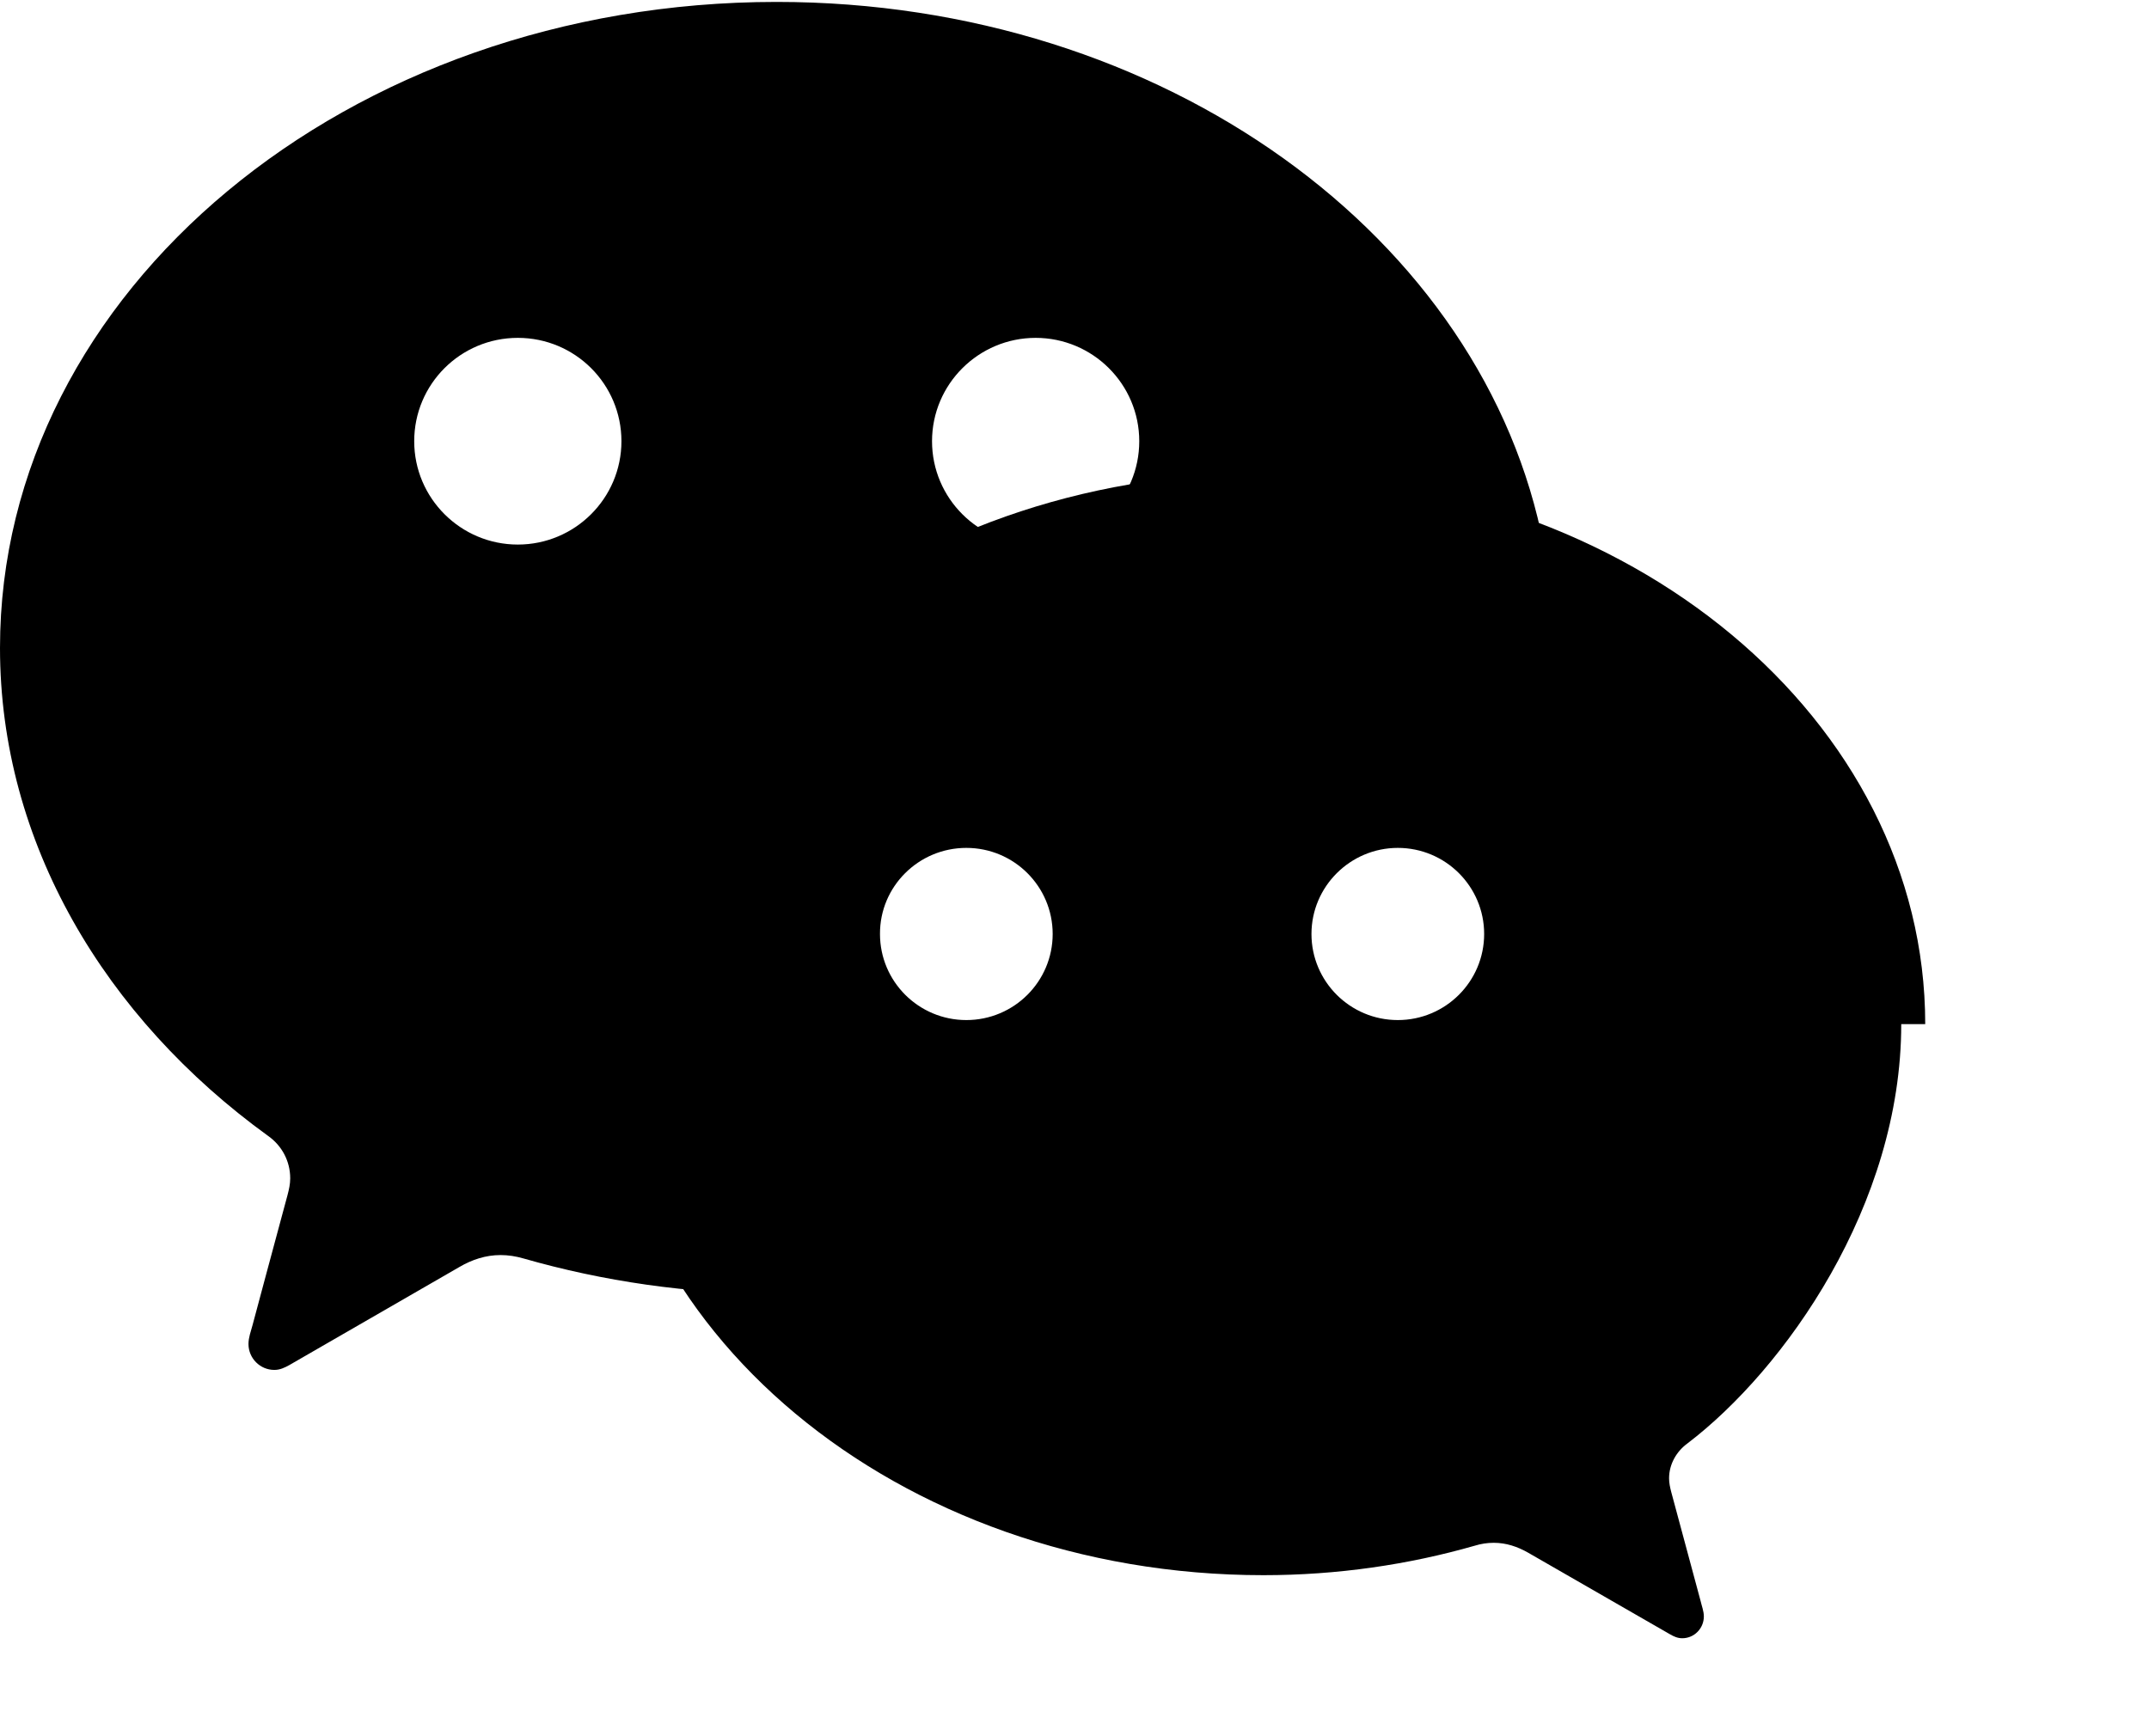 <svg viewBox="64 150 896 724" version="1.1" xmlns="http://www.w3.org/2000/svg">
    <path d="M690.1 377.4c5.9 0 11.8 0.2 17.6 0.5-24.4-128.7-158.3-227.1-319.9-227.1C209 150.8 64 271.4 64 420.2c0 81.1 43.6 154.2 111.9 203.6 5.5 3.9 9.1 10.3 9.1 17.6 0 2.4-0.5 4.6-1.1 6.9-5.5 20.3-14.2 52.8-14.6 54.3-0.7 2.6-1.7 5.2-1.7 7.9 0 5.9 4.8 10.8 10.8 10.8 2.3 0 4.2-0.9 6.2-2l70.9-40.9c5.3-3.1 11-5 17.2-5 3.2 0 6.4 0.5 9.5 1.4 33.1 9.5 68.8 14.8 105.7 14.8 6 0 11.9-0.1 17.8-0.4-7.1-21-10.9-43.1-10.9-66 0-135.8 132.2-245.8 295.3-245.8z m-194.3-86.5c23.8 0 43.2 19.3 43.2 43.1s-19.3 43.1-43.2 43.1c-23.8 0-43.2-19.3-43.2-43.1s19.4-43.1 43.2-43.1z m-215.9 86.2c-23.8 0-43.2-19.3-43.2-43.1s19.3-43.1 43.2-43.1 43.2 19.3 43.2 43.1-19.4 43.1-43.2 43.1z"/>
    <path d="M866.7 577.1c0-126.8-123.4-229.8-275.9-229.8-152.5 0-275.9 103-275.9 229.8S438.3 806.9 590.8 806.9c30.8 0 60.6-4.4 88.1-12.3 2.6-0.8 5.2-1.2 7.9-1.2 5.2 0 9.9 1.6 14.3 4.1l59.1 34c1.7 1 3.3 1.7 5.2 1.7 5 0 9-4.1 9-9.1 0-2.2-0.9-4.4-1.4-6.6-0.3-1.2-7.6-28.3-12.2-45.3-0.5-1.9-0.9-3.8-0.9-5.7 0-5.9 3.1-11.2 7.6-14.5 40.6-30.9 89.2-99.4 89.2-174.9z m-219.9-73.5c19.9 0 36 16.1 36 35.9 0 19.8-16.1 35.9-36 35.9s-36-16.1-36-35.9c0-19.8 16.2-35.9 36-35.9z m-179.9 0c19.9 0 36 16.1 36 35.9 0 19.8-16.1 35.9-36 35.9s-36-16.1-36-35.9c-0.1-19.8 16.1-35.9 36-35.9z"/>
  </svg>